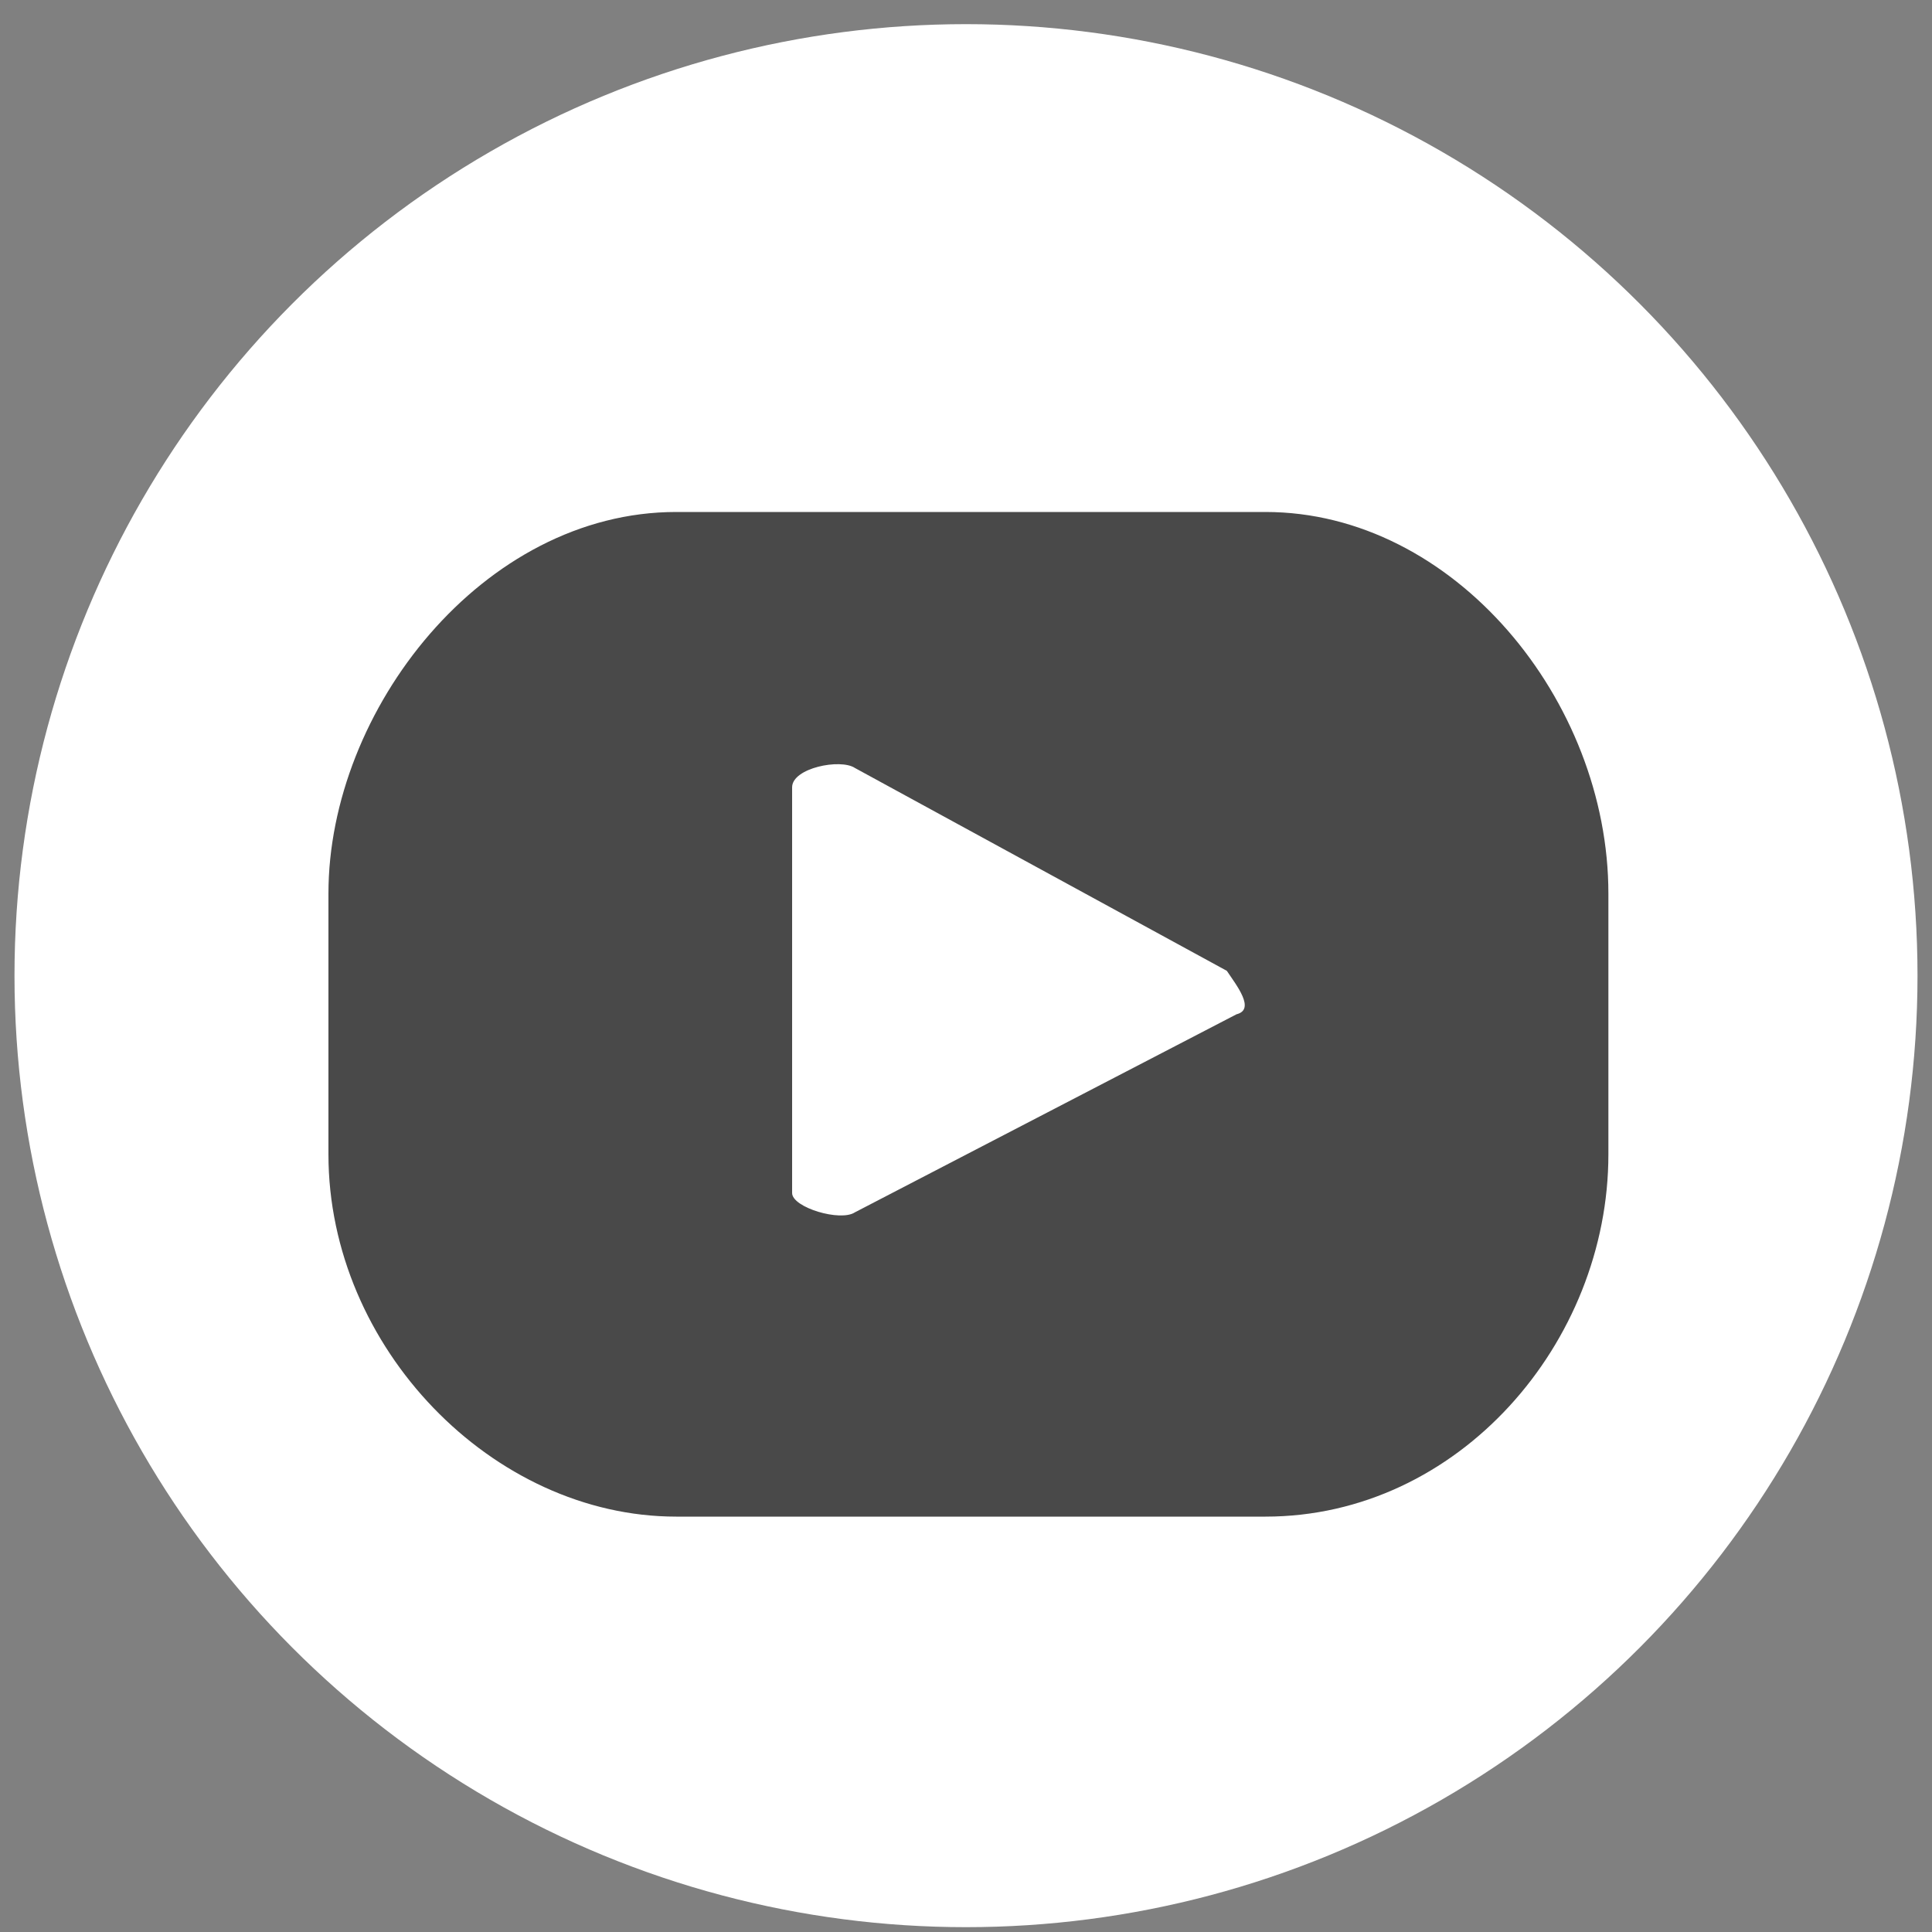 <?xml version="1.0" encoding="utf-8"?>
<!-- Generator: Adobe Illustrator 25.0.0, SVG Export Plug-In . SVG Version: 6.00 Build 0)  -->
<svg version="1.1" id="Capa_1" xmlns="http://www.w3.org/2000/svg" xmlns:xlink="http://www.w3.org/1999/xlink" x="0px" y="0px"
	 viewBox="0 0 40 40" style="enable-background:new 0 0 40 40;" xml:space="preserve">
<rect x="0" y="0" width="40" height="40" fill="#808080" stroke="none"/>
<style type="text/css">
	.st0{fill:#FFFFFF;}
	.st1{fill:#494949;}
</style>
<circle class="st0" cx="20" cy="20.2" r="19.7"/>
<g>
	<g>
		<g>
			<path class="st1" d="M33.3,18.5c0-4-3.2-7.9-7.1-7.9H14c-4,0-7.2,4.1-7.2,7.9v5.4c0,4,3.4,7.5,7.2,7.5h12.2c4,0,7.1-3.6,7.1-7.5
				V18.5z M25.6,21l-7.9,4.1c-0.3,0.2-1.3-0.1-1.3-0.4v-8.4c0-0.4,1-0.6,1.3-0.4l7.7,4.2C25.6,20.4,26,20.9,25.6,21z"/>
		</g>
	</g>
</g>
</svg>
